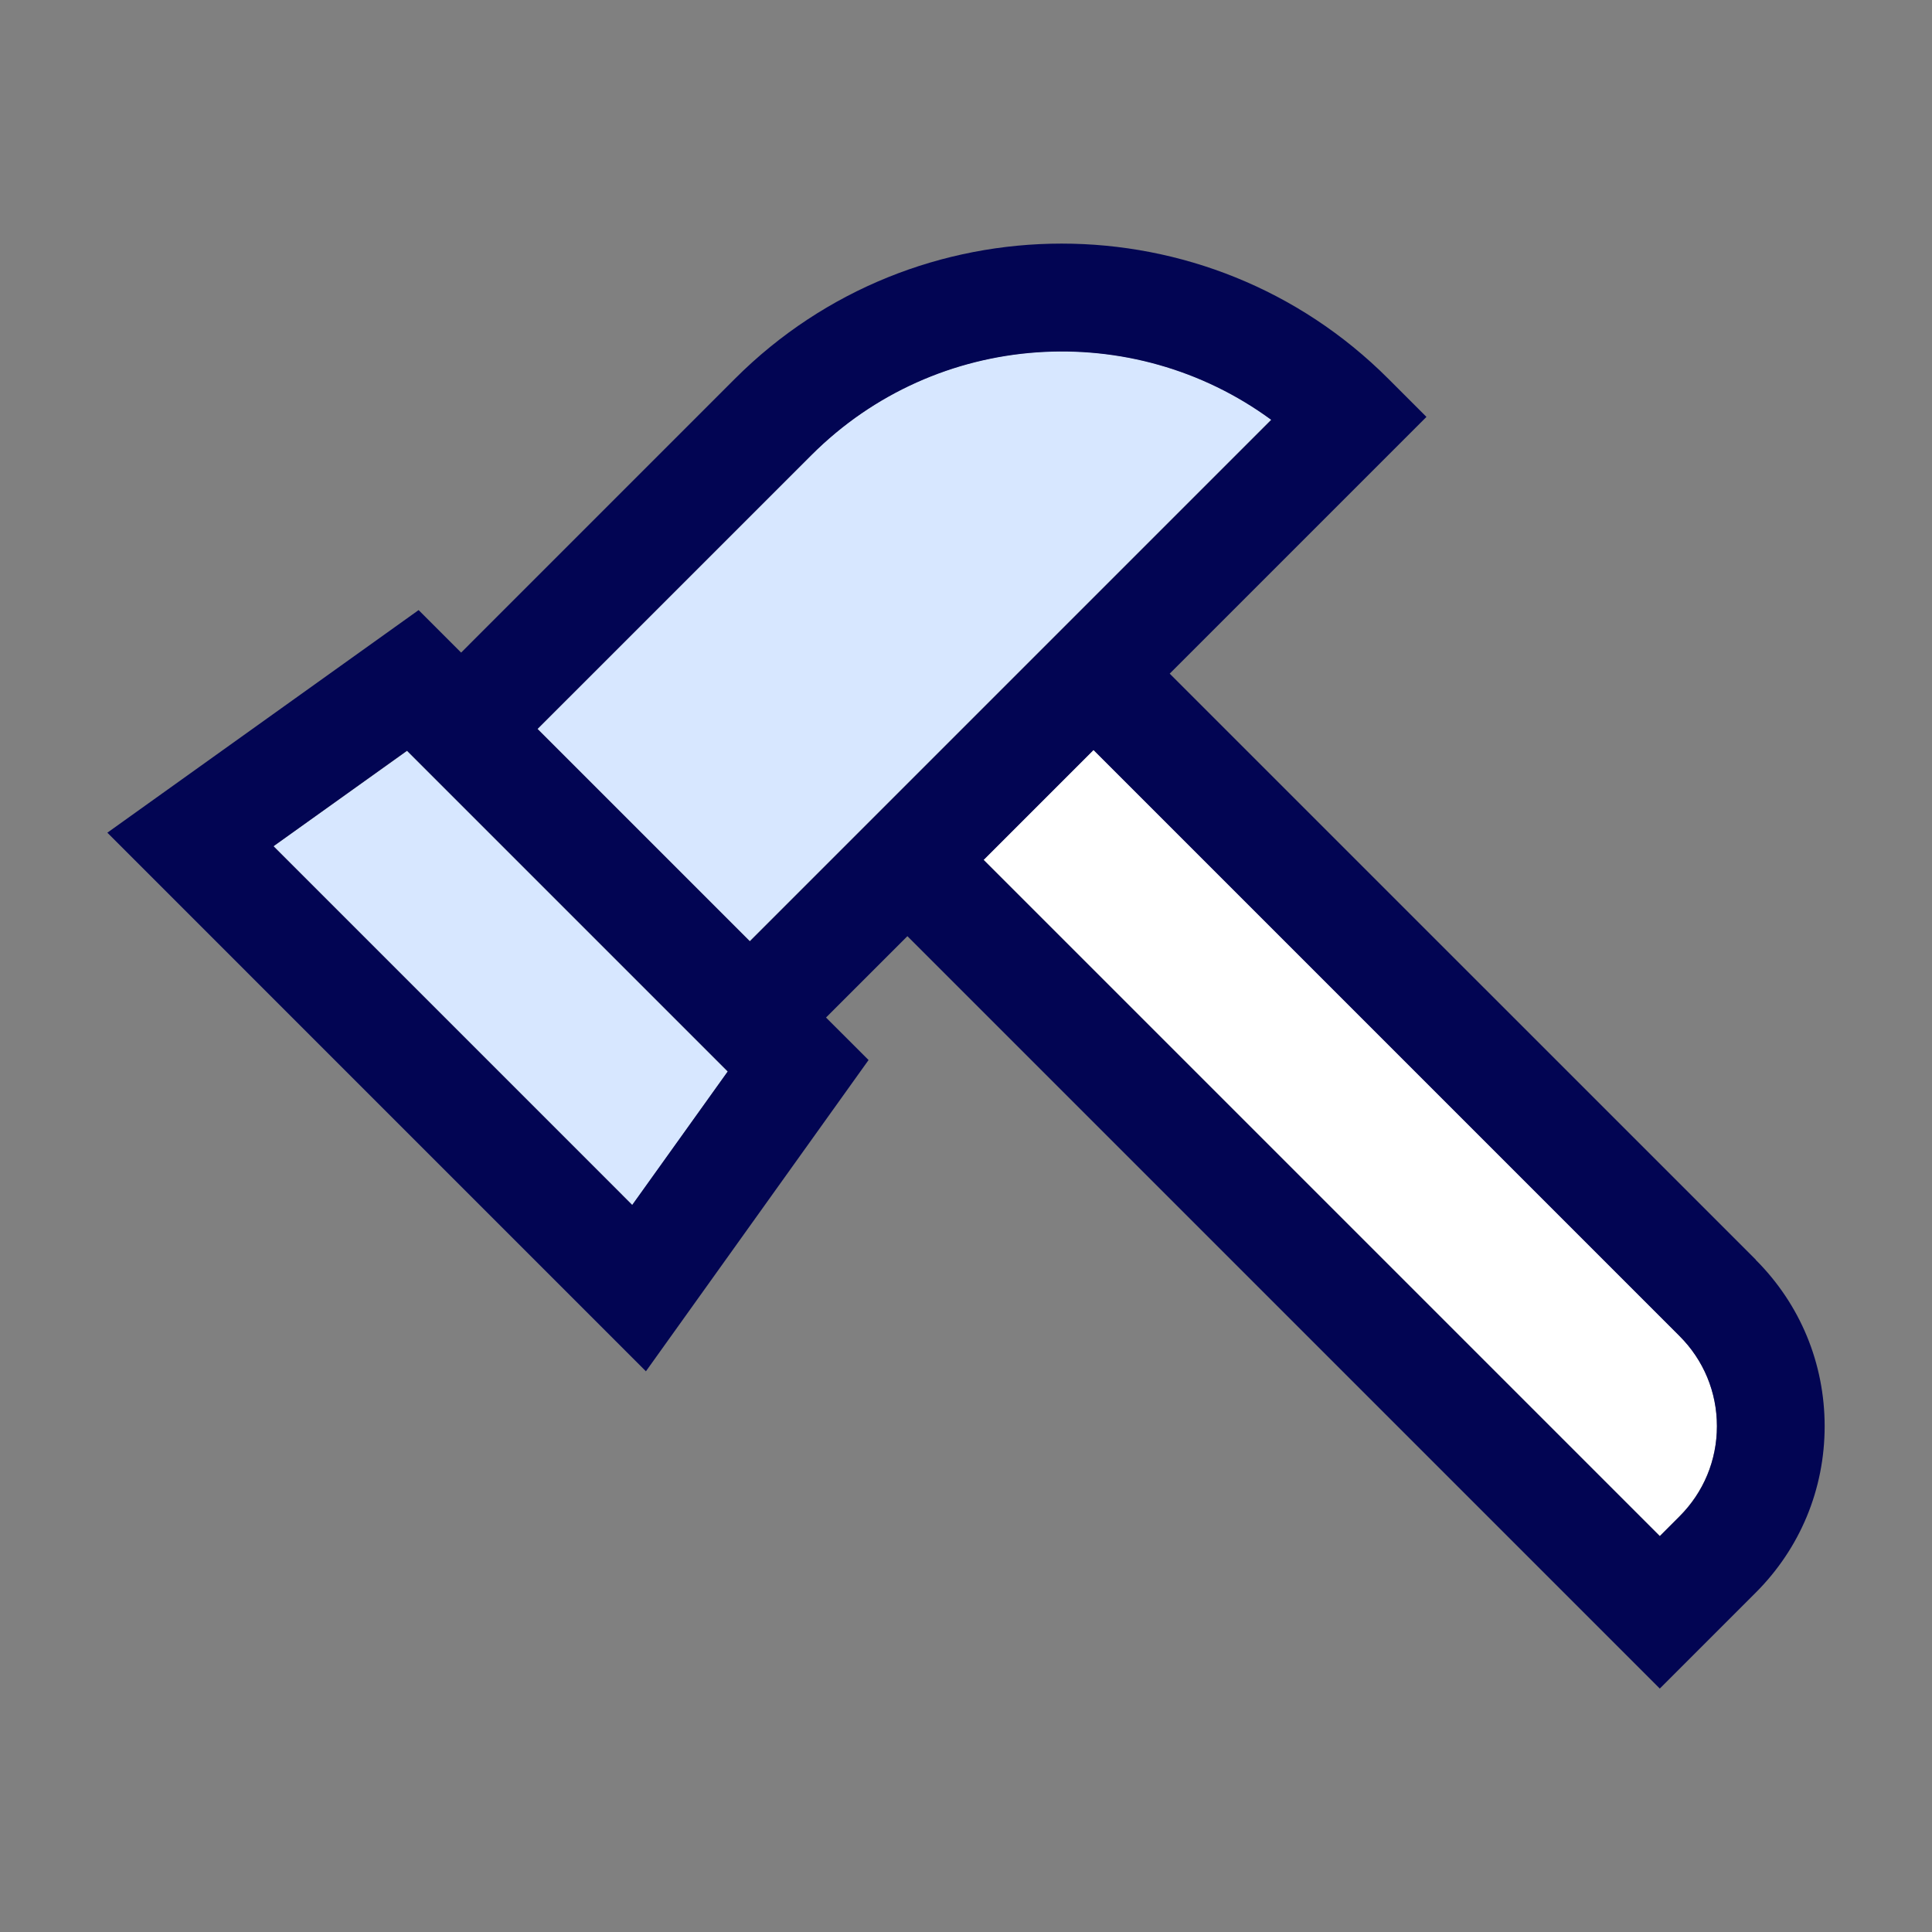 <svg width="55" height="55" viewBox="0 0 55 55" fill="none" xmlns="http://www.w3.org/2000/svg">
<rect x="0" y="0" width="55" height="55" fill="#808080" stroke="none"/>
<path d="M18.003 34.308L7.786 24.09L11.587 21.377L20.717 30.507L18.003 34.308Z" fill="#D7E7FF"/>
<path d="M21.346 26.791L15.302 20.747L23.1 12.949C26.663 9.387 32.248 9.051 36.19 11.947L31.13 17.007L23.662 24.475L21.346 26.791Z" fill="#D7E7FF"/>
<path d="M47.813 43.163L47.251 43.725L28.001 24.475L31.13 21.346L47.813 38.029C48.498 38.714 48.877 39.624 48.877 40.596C48.877 41.568 48.498 42.478 47.813 43.163Z" fill="white"/>
<path d="M49.983 35.86L33.299 19.177L40.608 11.868L39.52 10.78C34.393 5.653 26.052 5.653 20.924 10.78L13.127 18.578L11.917 17.368L3.056 23.705L18.388 39.038L24.726 30.177L23.515 28.967L25.832 26.651L47.251 48.07L49.983 45.338C51.248 44.073 51.944 42.393 51.944 40.602C51.944 38.812 51.248 37.131 49.983 35.866V35.86ZM18.003 34.308L7.786 24.09L11.587 21.371L20.717 30.501L17.997 34.302L18.003 34.308ZM21.346 26.797L15.302 20.753L23.1 12.956C26.663 9.393 32.248 9.057 36.19 11.953L31.13 17.013L23.662 24.481L21.346 26.797ZM47.813 43.169L47.251 43.731L28.001 24.481L31.13 21.352L47.813 38.036C48.498 38.72 48.877 39.631 48.877 40.602C48.877 41.574 48.498 42.484 47.813 43.169Z" fill="#020553"/>
</svg>
